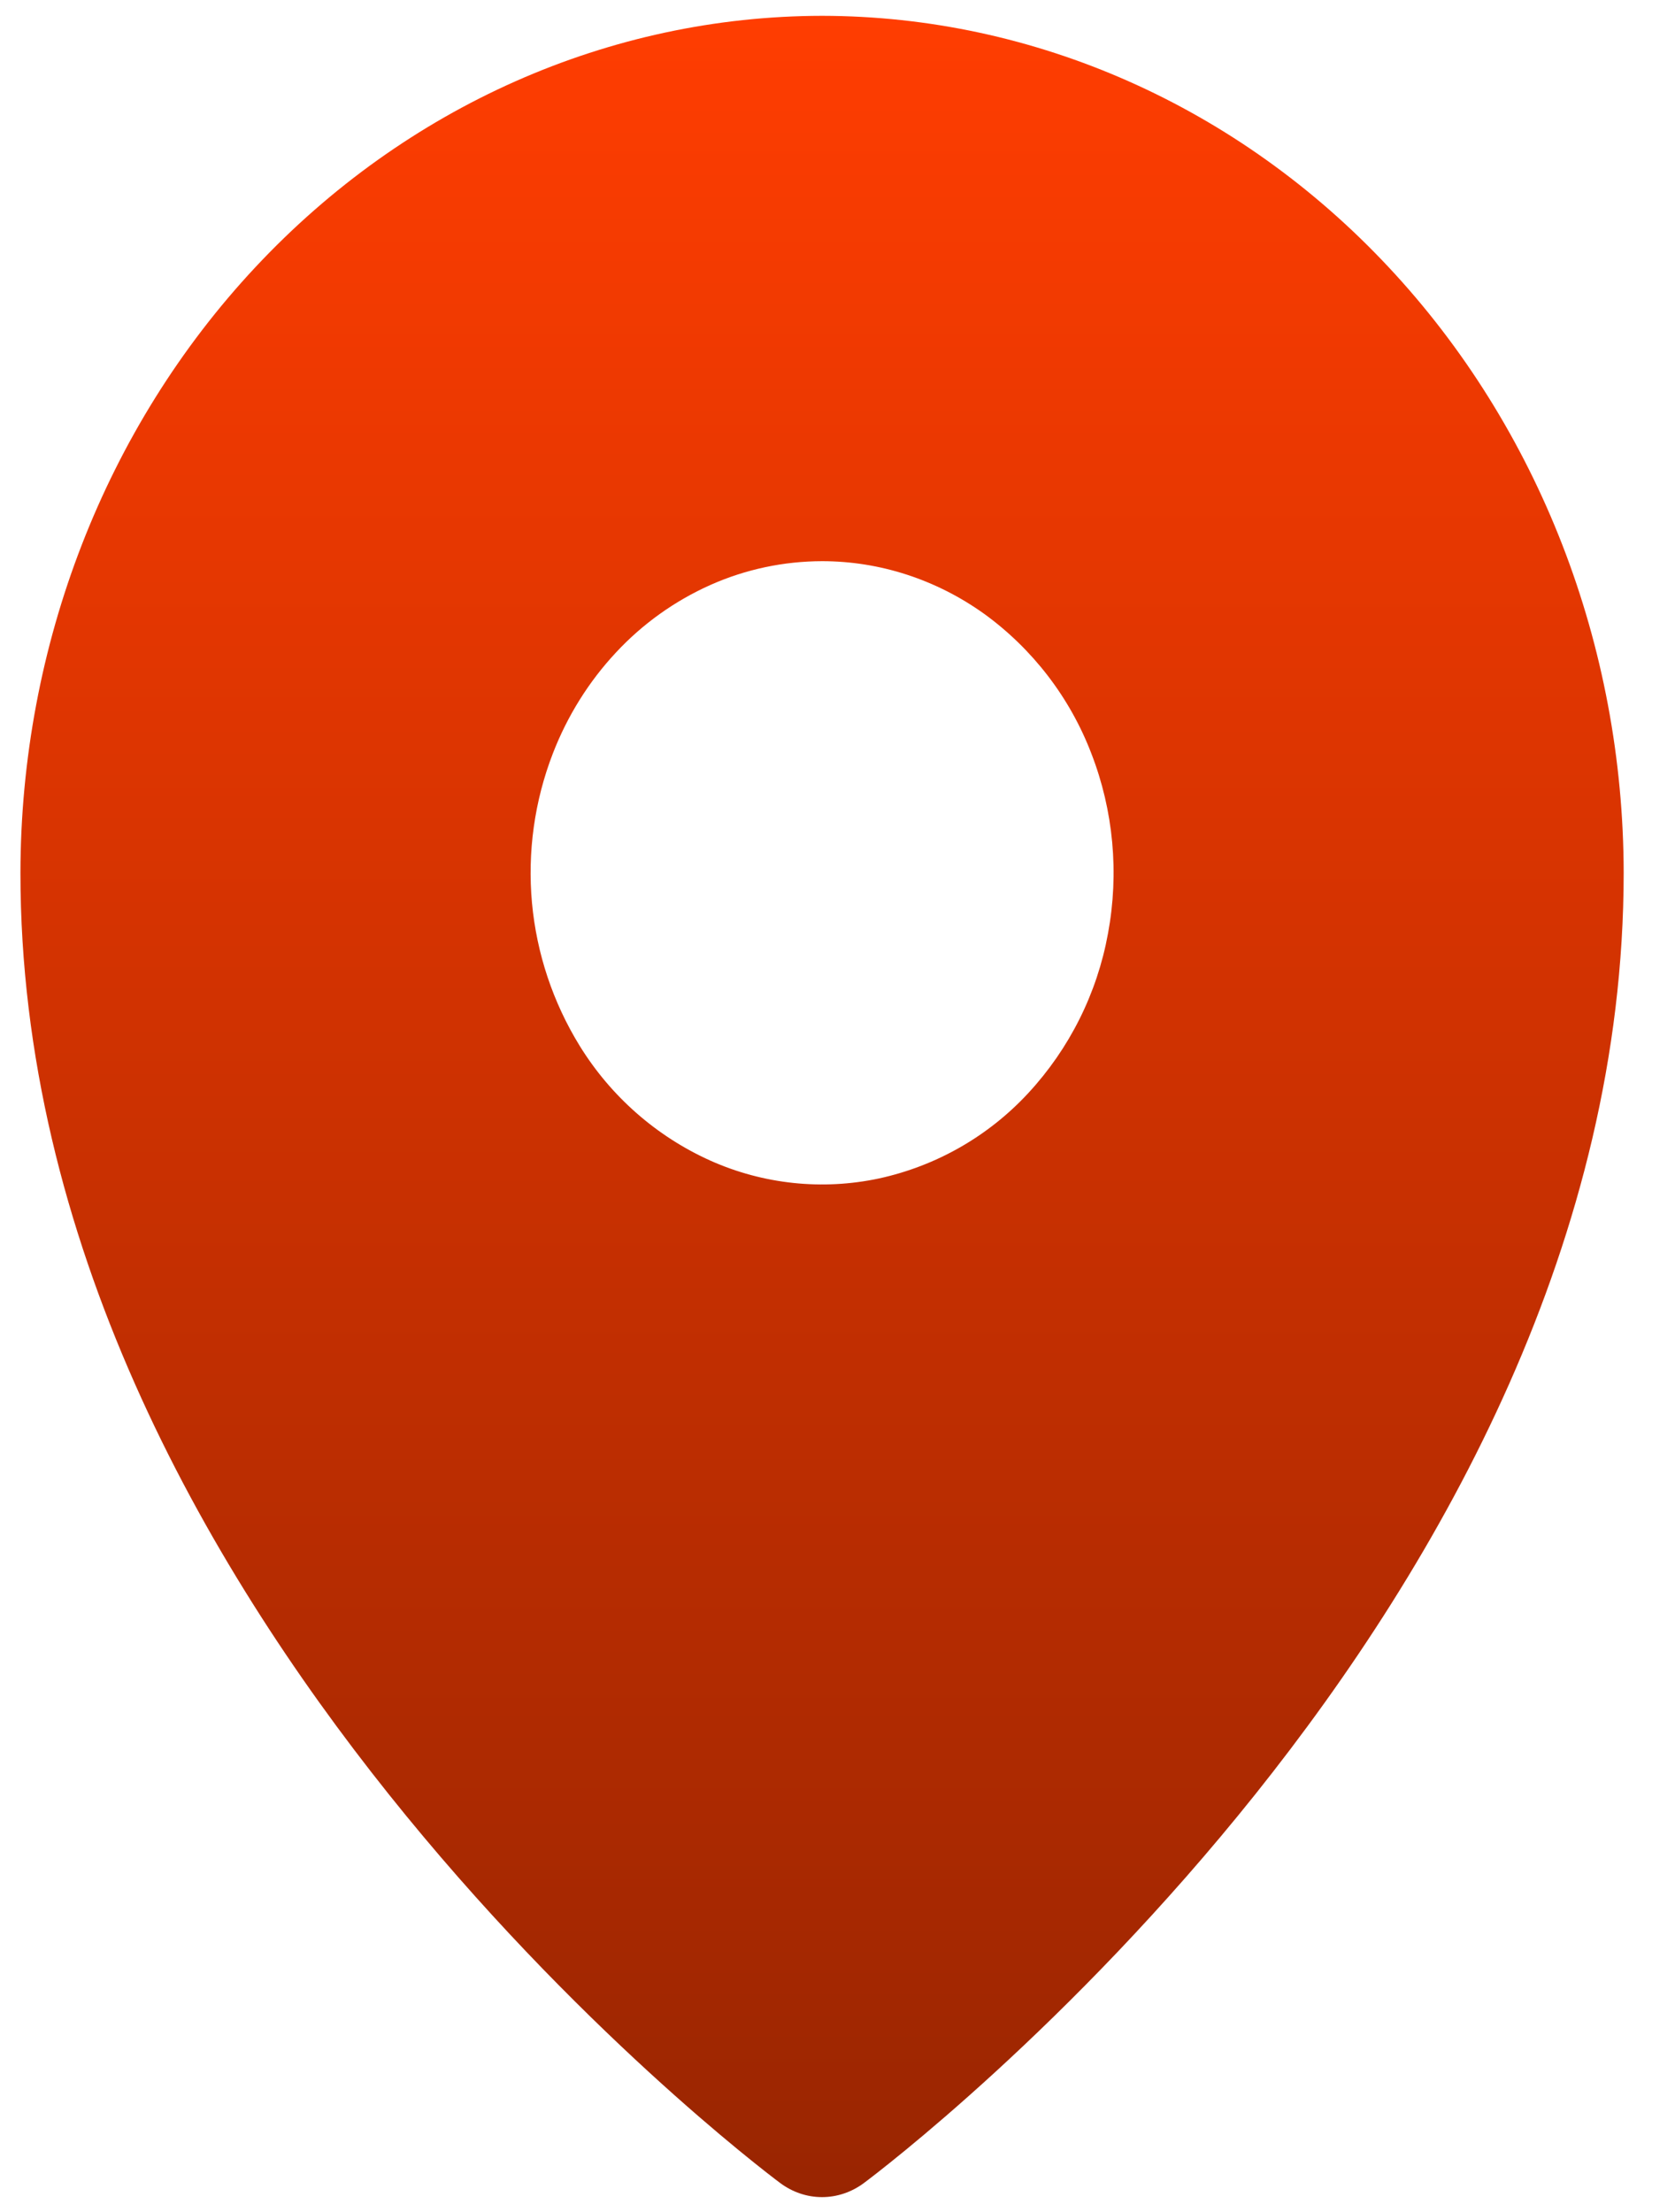 <svg width="25" height="33" viewBox="0 0 25 33" fill="none" xmlns="http://www.w3.org/2000/svg">
<g clip-path="url(#clip0_104_8074)">
<path d="M12.27 0.236C9.096 0.24 6.055 1.589 3.812 3.986C1.571 6.381 0.31 9.63 0.305 13.02C0.305 23.959 11.182 32.222 11.645 32.568C11.828 32.704 12.045 32.778 12.269 32.778C12.493 32.778 12.711 32.704 12.894 32.568C13.357 32.222 24.234 23.958 24.234 13.02C24.229 9.63 22.968 6.38 20.724 3.984C18.483 1.589 15.442 0.24 12.27 0.236ZM12.27 8.372C13.13 8.372 13.972 8.645 14.687 9.156C15.412 9.681 15.969 10.406 16.289 11.242C16.619 12.092 16.705 13.026 16.537 13.928C16.375 14.819 15.962 15.644 15.347 16.308C14.752 16.951 13.974 17.395 13.119 17.581C12.274 17.761 11.394 17.668 10.605 17.316C9.798 16.954 9.118 16.357 8.653 15.604C8.254 14.957 8.01 14.227 7.94 13.47C7.871 12.714 7.977 11.951 8.251 11.242C8.469 10.678 8.79 10.166 9.194 9.734C9.591 9.307 10.071 8.964 10.605 8.726C11.129 8.493 11.696 8.373 12.27 8.372Z" fill="url(#paint0_linear_104_8074)"/>
</g>
<defs>
<linearGradient id="paint0_linear_104_8074" x1="12.269" y1="0.236" x2="12.269" y2="32.778" gradientUnits="userSpaceOnUse">
<stop stop-color="#FF3D01"/>
<stop offset="1" stop-color="#992501"/>
</linearGradient>
<clipPath id="clip0_104_8074">
<rect width="25" height="33" fill="white"/>
</clipPath>
</defs>
</svg>
